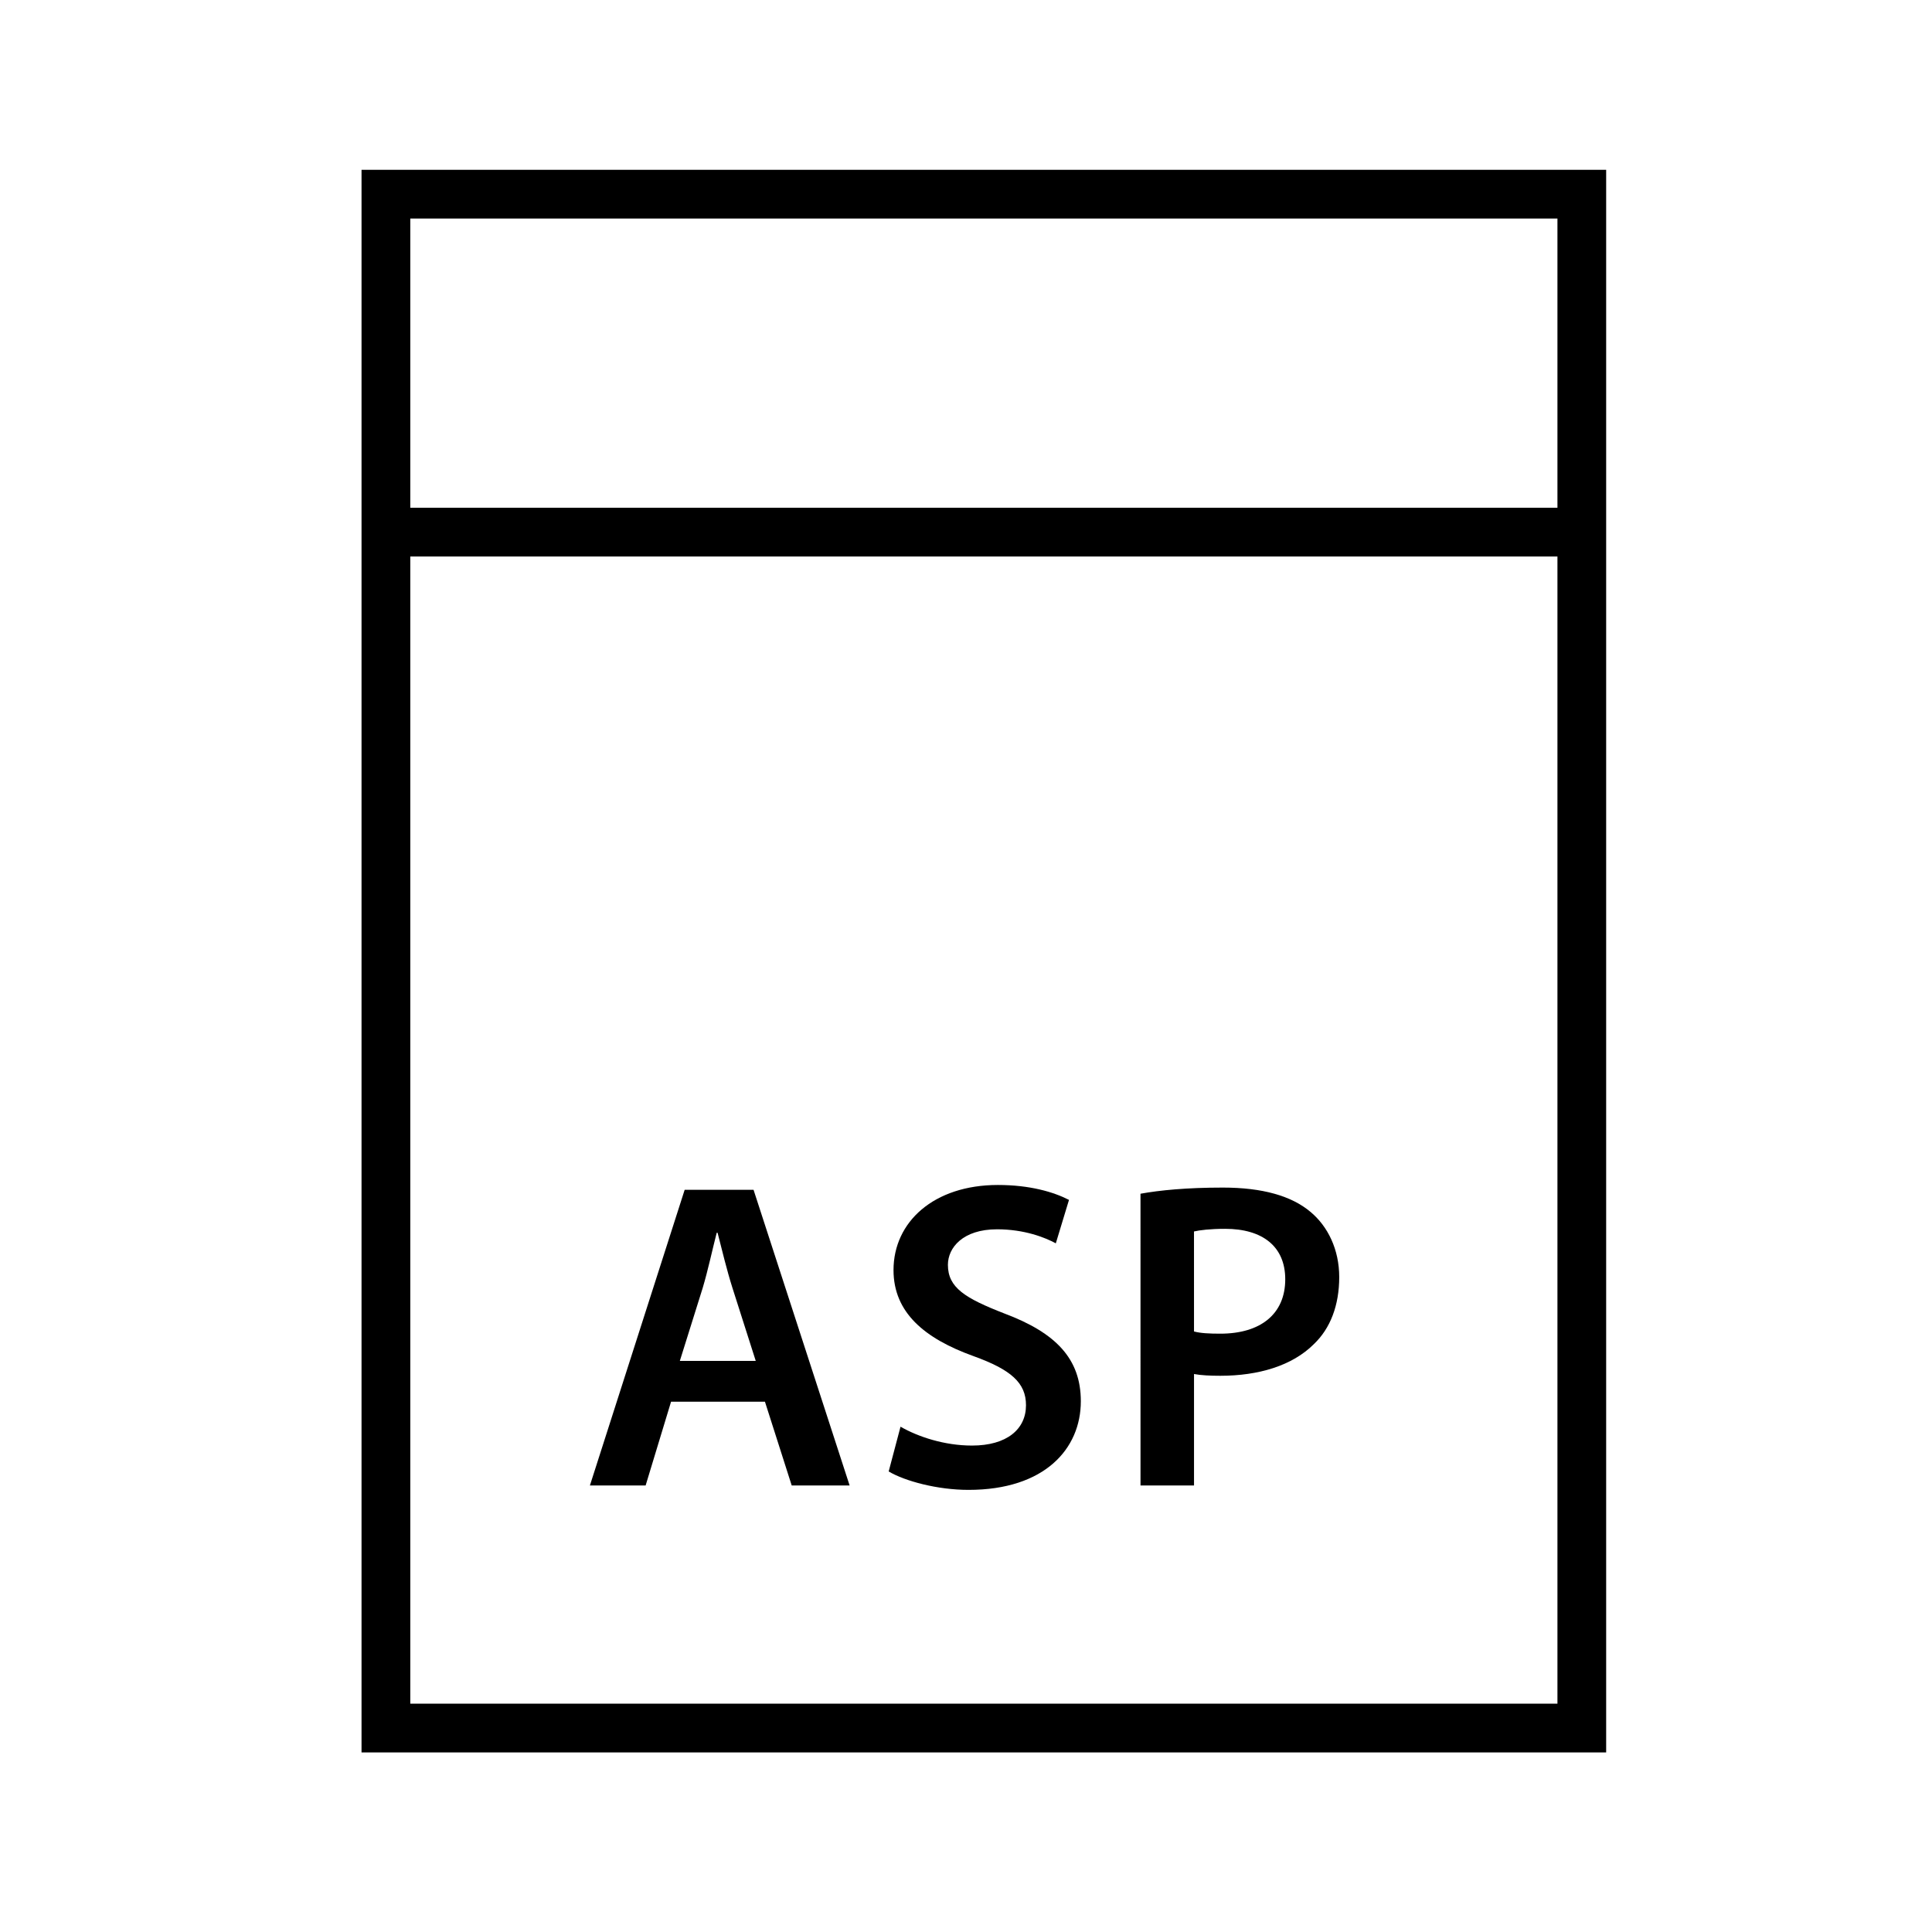 <?xml version="1.0" encoding="UTF-8"?>
<!-- Uploaded to: ICON Repo, www.iconrepo.com, Generator: ICON Repo Mixer Tools -->
<svg fill="#000000" width="800px" height="800px" version="1.1" viewBox="144 144 512 512" xmlns="http://www.w3.org/2000/svg">
 <g>
  <path d="m321.84 515.46-6.742 22.207h-14.766l25.113-78.355h18.254l25.461 78.355h-15.348l-7.094-22.207zm22.438-10.812-6.16-19.301c-1.512-4.766-2.789-10.113-3.953-14.648h-0.234c-1.164 4.535-2.324 10-3.719 14.648l-6.047 19.301z"/>
  <path d="m382.65 522.09c4.652 2.676 11.625 5 18.949 5 9.184 0 14.301-4.301 14.301-10.695 0-5.93-3.953-9.418-13.953-13.023-12.906-4.652-21.156-11.512-21.156-22.785 0-12.789 10.695-22.555 27.668-22.555 8.488 0 14.766 1.863 18.836 3.953l-3.492 11.512c-2.789-1.512-8.254-3.719-15.578-3.719-9.066 0-13.02 4.887-13.02 9.418 0 6.047 4.535 8.836 14.996 12.906 13.602 5.113 20.23 11.977 20.23 23.25 0 12.555-9.535 23.484-29.762 23.484-8.254 0-16.859-2.324-21.16-4.883z"/>
  <path d="m446.24 460.35c5.113-0.926 12.207-1.629 21.859-1.629 10.465 0 18.137 2.207 23.137 6.394 4.648 3.836 7.672 10 7.672 17.324 0 7.441-2.324 13.602-6.742 17.789-5.695 5.695-14.648 8.367-24.762 8.367-2.676 0-5.117-0.117-6.977-0.465v29.531h-14.18l-0.004-77.312zm14.184 36.504c1.746 0.469 4.07 0.582 6.977 0.582 10.695 0 17.203-5.231 17.203-14.414 0-8.719-6.047-13.371-15.93-13.371-3.949 0-6.742 0.348-8.254 0.699z"/>
  <path d="m239.81 189v419.41h329.84v-419.41zm316.93 406.49h-304.01v-304.01h304.01zm-304.01-316.93v-76.648h304.01v76.648z"/>
 </g>
</svg>